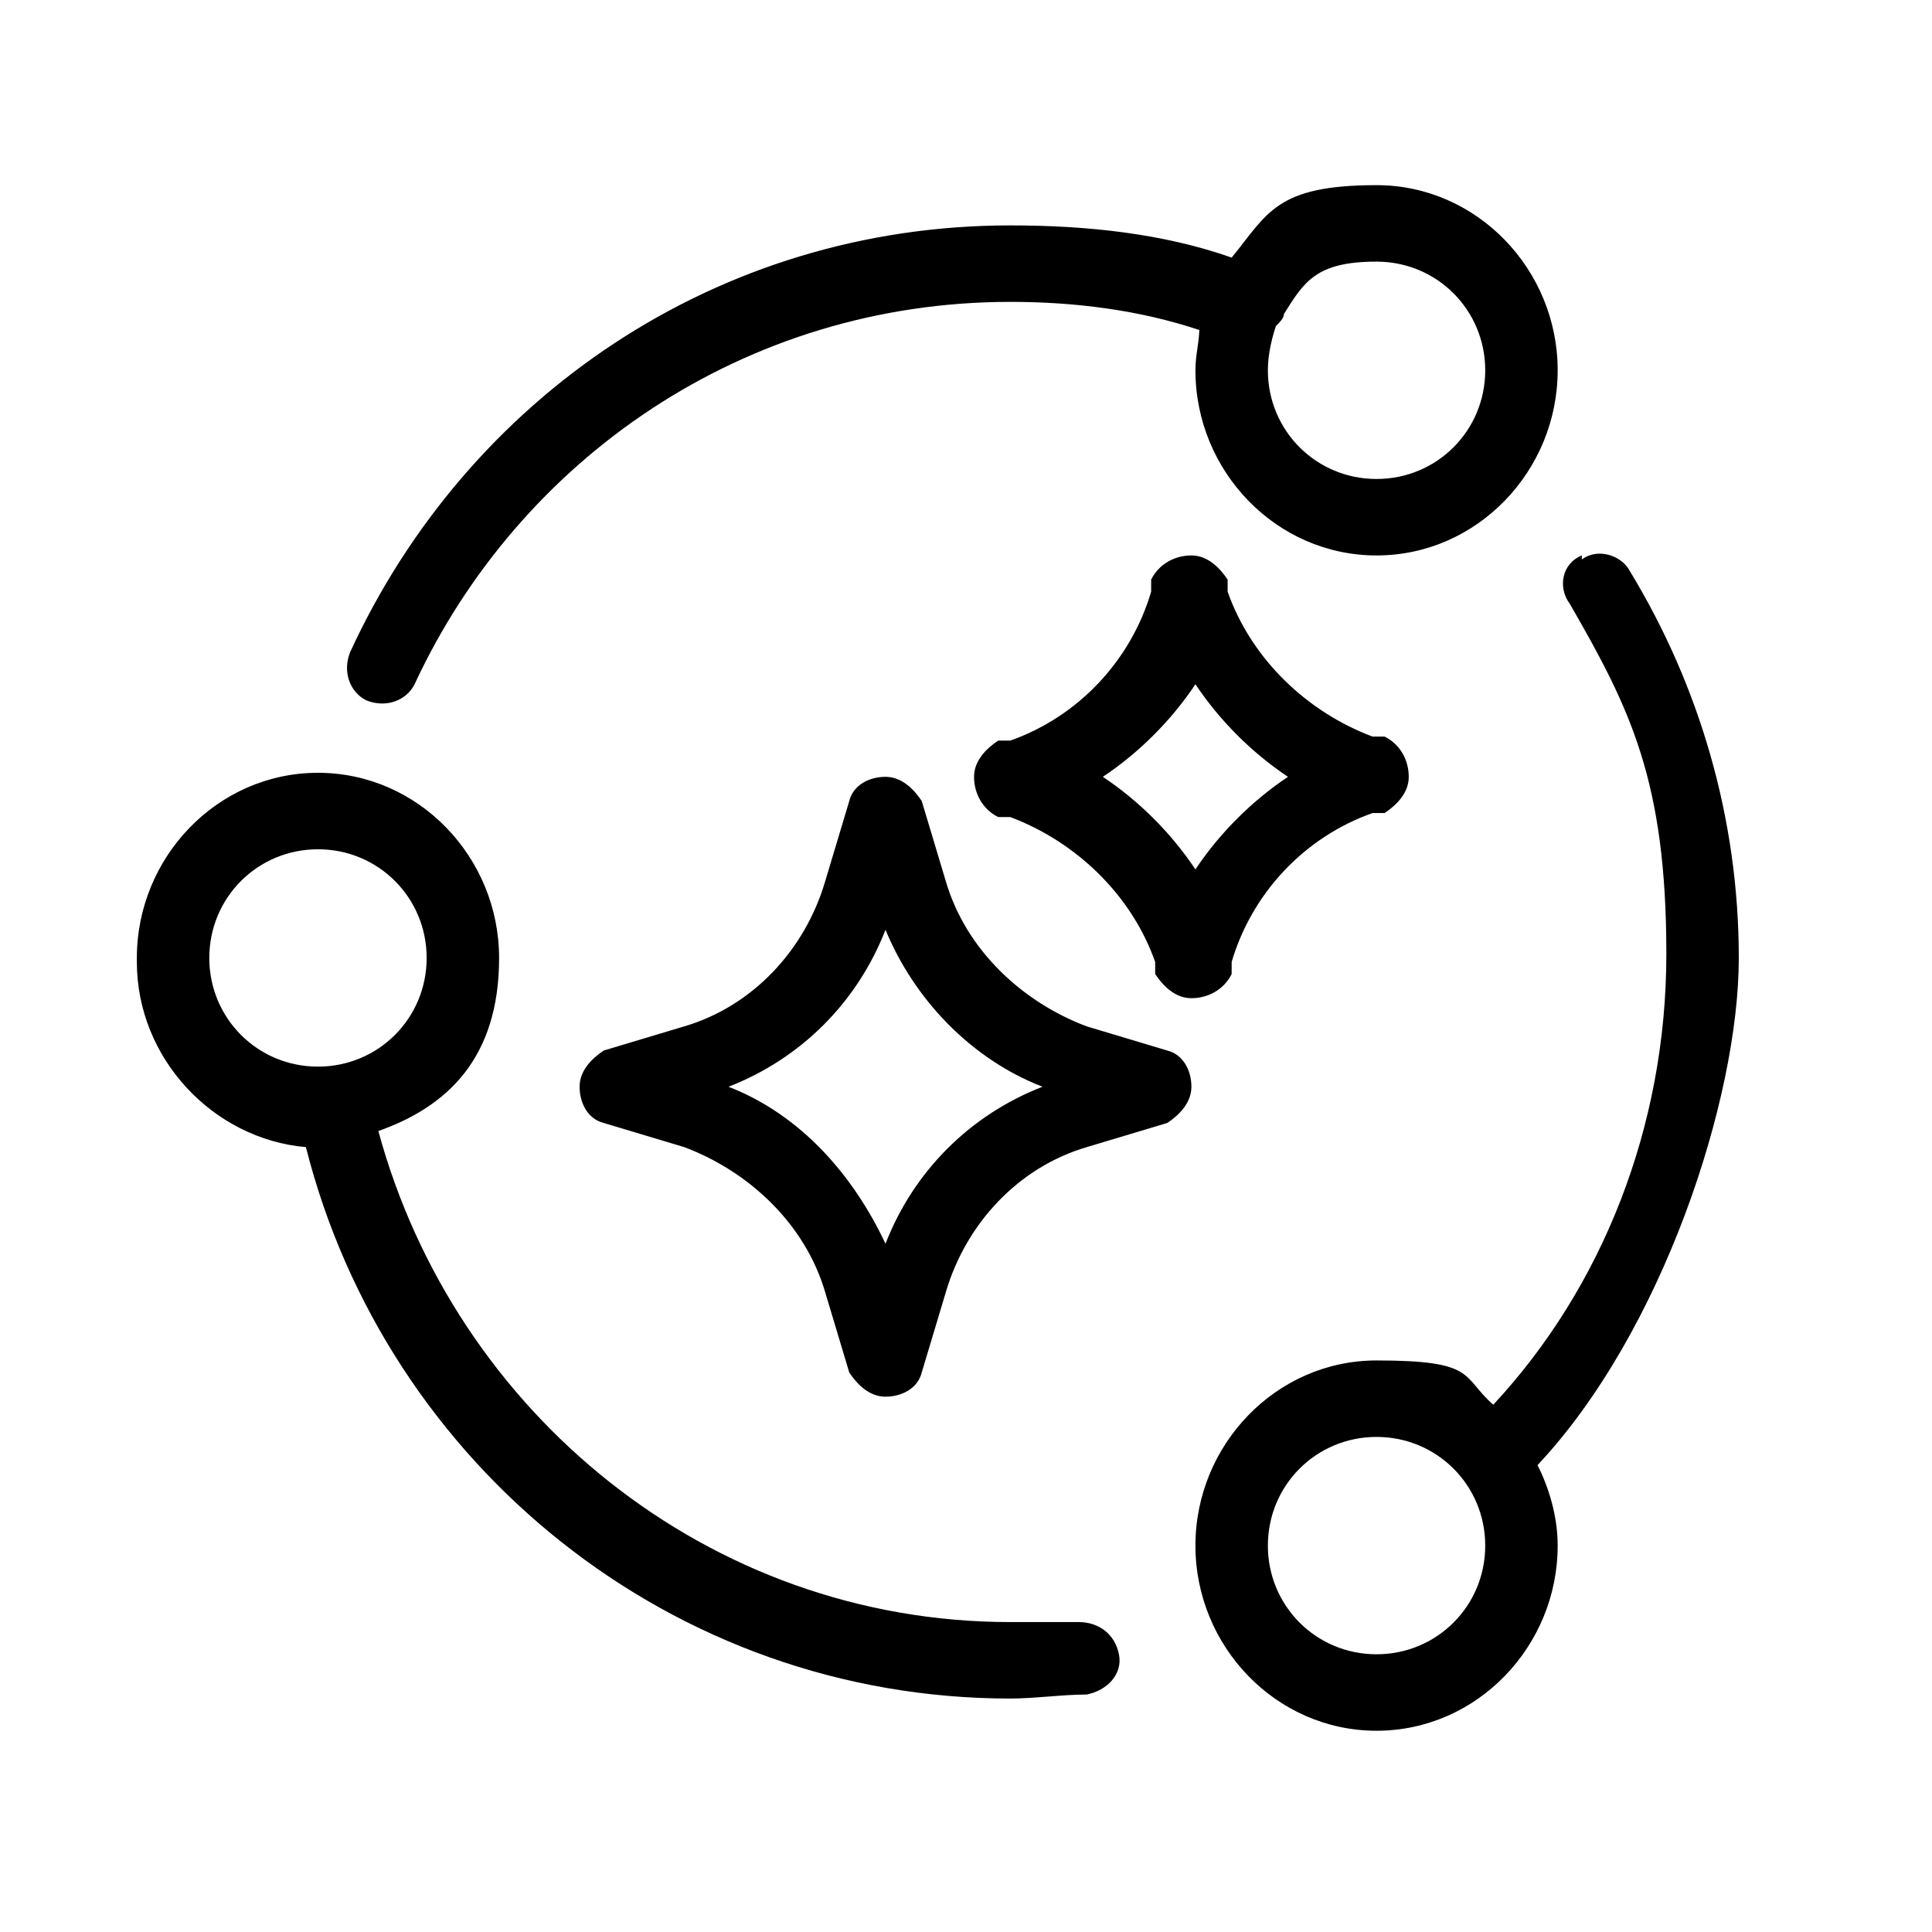 <?xml version="1.0" encoding="UTF-8"?>
<svg xmlns="http://www.w3.org/2000/svg" version="1.1" viewBox="0 0 48 48">
  <defs>
    <style>
      .cls-1 {
        fill: #1c1c1c;
      }

      .cls-1, .cls-2 {
        stroke-width: 0px;
      }

      .cls-2 {
        fill: #000;
        fill-rule: evenodd;
      }

      .cls-3 {
        display: none;
      }
    </style>
  </defs>
  <g id="Ebene_1" data-name="Ebene 1" class="cls-3">
    <path class="cls-1" d="M38.2,13c2.4,3.1,3.8,7,3.8,11,0,9.9-8.1,18-18,18s-4.3-.4-6.4-1.2c-.5-.2-.8-.8-.6-1.3.2-.5.8-.8,1.3-.6,1.8.7,3.7,1,5.6,1,8.8,0,16-7.2,16-16s-1.7-8.3-4.7-11.3l-1.7-1.7h7.4c.6,0,1,.5,1,1.1,0,.5-.5,1-1,1h-2.8ZM8,24c0-8.8,7.2-16,16-16s3.8.3,5.6,1c.5.2,1.1,0,1.3-.6.2-.5,0-1.1-.6-1.3-2-.8-4.2-1.2-6.4-1.2C14.1,6,6,14.1,6,24s1.3,7.9,3.7,11h-2.7c-.6,0-1,.4-1,1s.4,1,1,1h7.4l-1.7-1.7c-3-3-4.7-7-4.7-11.3ZM18.7,26.2c0-1.1-.7-1.8-1.7-2.2.9-.4,1.5-1.2,1.5-2.2,0-1.7-1.3-2.8-3.3-2.8s-2.6.7-3.1,1.5l1.1.9c.4-.5,1-1,2-1s1.8.5,1.8,1.4-.8,1.4-1.9,1.4h-1.2v1.4h1.2c1.2,0,2.1.5,2.1,1.5s-.8,1.5-1.9,1.5-1.8-.4-2.3-1l-1,1c.7.9,1.9,1.4,3.3,1.4s3.4-.9,3.4-2.8ZM25.4,19.2l-2.5,3.5c.2,0,.4,0,.7,0,1.8,0,3.2,1.4,3.2,3.2s-1.5,3.2-3.5,3.2-3.5-1.4-3.5-3.2.3-1.6.9-2.4l2.8-4.2h1.8ZM21.5,25.8c0,1.1.8,1.8,2,1.8s2-.7,2-1.8-.8-1.8-2-1.8-2,.7-2,1.8ZM32,19c2.2,0,4.1,1.9,4.1,5s-1.8,5-4.1,5-4.1-1.9-4.1-5,1.8-5,4.1-5ZM29.5,24c0,2.3,1.1,3.6,2.5,3.6s2.5-1.2,2.5-3.6-1.1-3.6-2.5-3.6-2.5,1.2-2.5,3.6Z"/>
  </g>
  <g id="Ebene_2" data-name="Ebene 2">
    <path class="cls-2" d="M31.7,8.1c-.1.3-.2.7-.2,1.1,0,1.5,1.2,2.7,2.7,2.7s2.7-1.2,2.7-2.7-1.2-2.7-2.7-2.7-1.8.5-2.3,1.3c0,0,0,0,0,0,0,.1-.1.2-.2.3ZM29.8,8.1c0,.4-.1.7-.1,1.1,0,2.5,2,4.6,4.5,4.6s4.5-2.1,4.5-4.6-2-4.6-4.5-4.6-2.7.7-3.6,1.8c-1.7-.6-3.6-.8-5.5-.8-7.3,0-13.5,4.3-16.4,10.6-.2.5,0,1,.4,1.2.5.2,1,0,1.2-.4,2.6-5.6,8.2-9.5,14.8-9.5,1.6,0,3.2.2,4.7.7ZM39.3,13.9c.4-.3,1-.1,1.2.3,1.7,2.8,2.7,6.1,2.7,9.6s-1.9,9.3-5,12.6c.3.6.5,1.3.5,2,0,2.5-2,4.6-4.5,4.6s-4.5-2.1-4.5-4.6,2-4.6,4.5-4.6,2.1.4,2.9,1.1c2.7-2.9,4.3-6.9,4.3-11.2s-.9-6.1-2.4-8.7c-.3-.4-.2-1,.3-1.2ZM29.6,13.8c.4,0,.7.3.9.6v.3c.6,1.7,2,3,3.6,3.6h.3c.4.2.6.6.6,1s-.3.7-.6.9h-.3c-1.7.6-3,2-3.5,3.7v.3c-.2.4-.6.6-1,.6s-.7-.3-.9-.6v-.3c-.6-1.7-2-3-3.6-3.6h-.3c-.4-.2-.6-.6-.6-1s.3-.7.6-.9h.3c1.7-.6,3-2,3.5-3.7v-.3c.2-.4.6-.6,1-.6ZM27.4,19.3c.9.6,1.7,1.4,2.3,2.3.6-.9,1.4-1.7,2.3-2.3-.9-.6-1.7-1.4-2.3-2.3-.6.9-1.4,1.7-2.3,2.3ZM7.9,21.1c-1.5,0-2.7,1.2-2.7,2.7s1.2,2.7,2.7,2.7,2.7-1.2,2.7-2.7-1.2-2.7-2.7-2.7ZM3.4,23.8c0-2.5,2-4.6,4.5-4.6s4.5,2.1,4.5,4.6-1.3,3.7-3,4.3c1.9,7,8.2,12.2,15.7,12.2s1.1,0,1.7,0c.5,0,.9.3,1,.8s-.3.9-.8,1c-.6,0-1.3.1-1.9.1-8.4,0-15.5-5.8-17.5-13.7-2.3-.2-4.2-2.2-4.2-4.6ZM22,19.3c.4,0,.7.3.9.6l.6,2c.5,1.7,1.9,3,3.5,3.6l2,.6c.4.1.6.5.6.9s-.3.7-.6.9l-2,.6c-1.7.5-3,1.9-3.5,3.6l-.6,2c-.1.4-.5.6-.9.6s-.7-.3-.9-.6l-.6-2c-.5-1.7-1.9-3-3.5-3.6l-2-.6c-.4-.1-.6-.5-.6-.9s.3-.7.6-.9l2-.6c1.7-.5,3-1.9,3.5-3.6l.6-2c.1-.4.5-.6.9-.6ZM22,23.1c-.7,1.8-2.1,3.2-3.9,3.9,1.8.7,3.1,2.2,3.9,3.9.7-1.8,2.1-3.2,3.9-3.9-1.8-.7-3.2-2.2-3.9-3.9ZM34.2,35.7c-1.5,0-2.7,1.2-2.7,2.7s1.2,2.7,2.7,2.7,2.7-1.2,2.7-2.7c0-1.5-1.2-2.7-2.7-2.7Z"/>
  </g>
</svg>